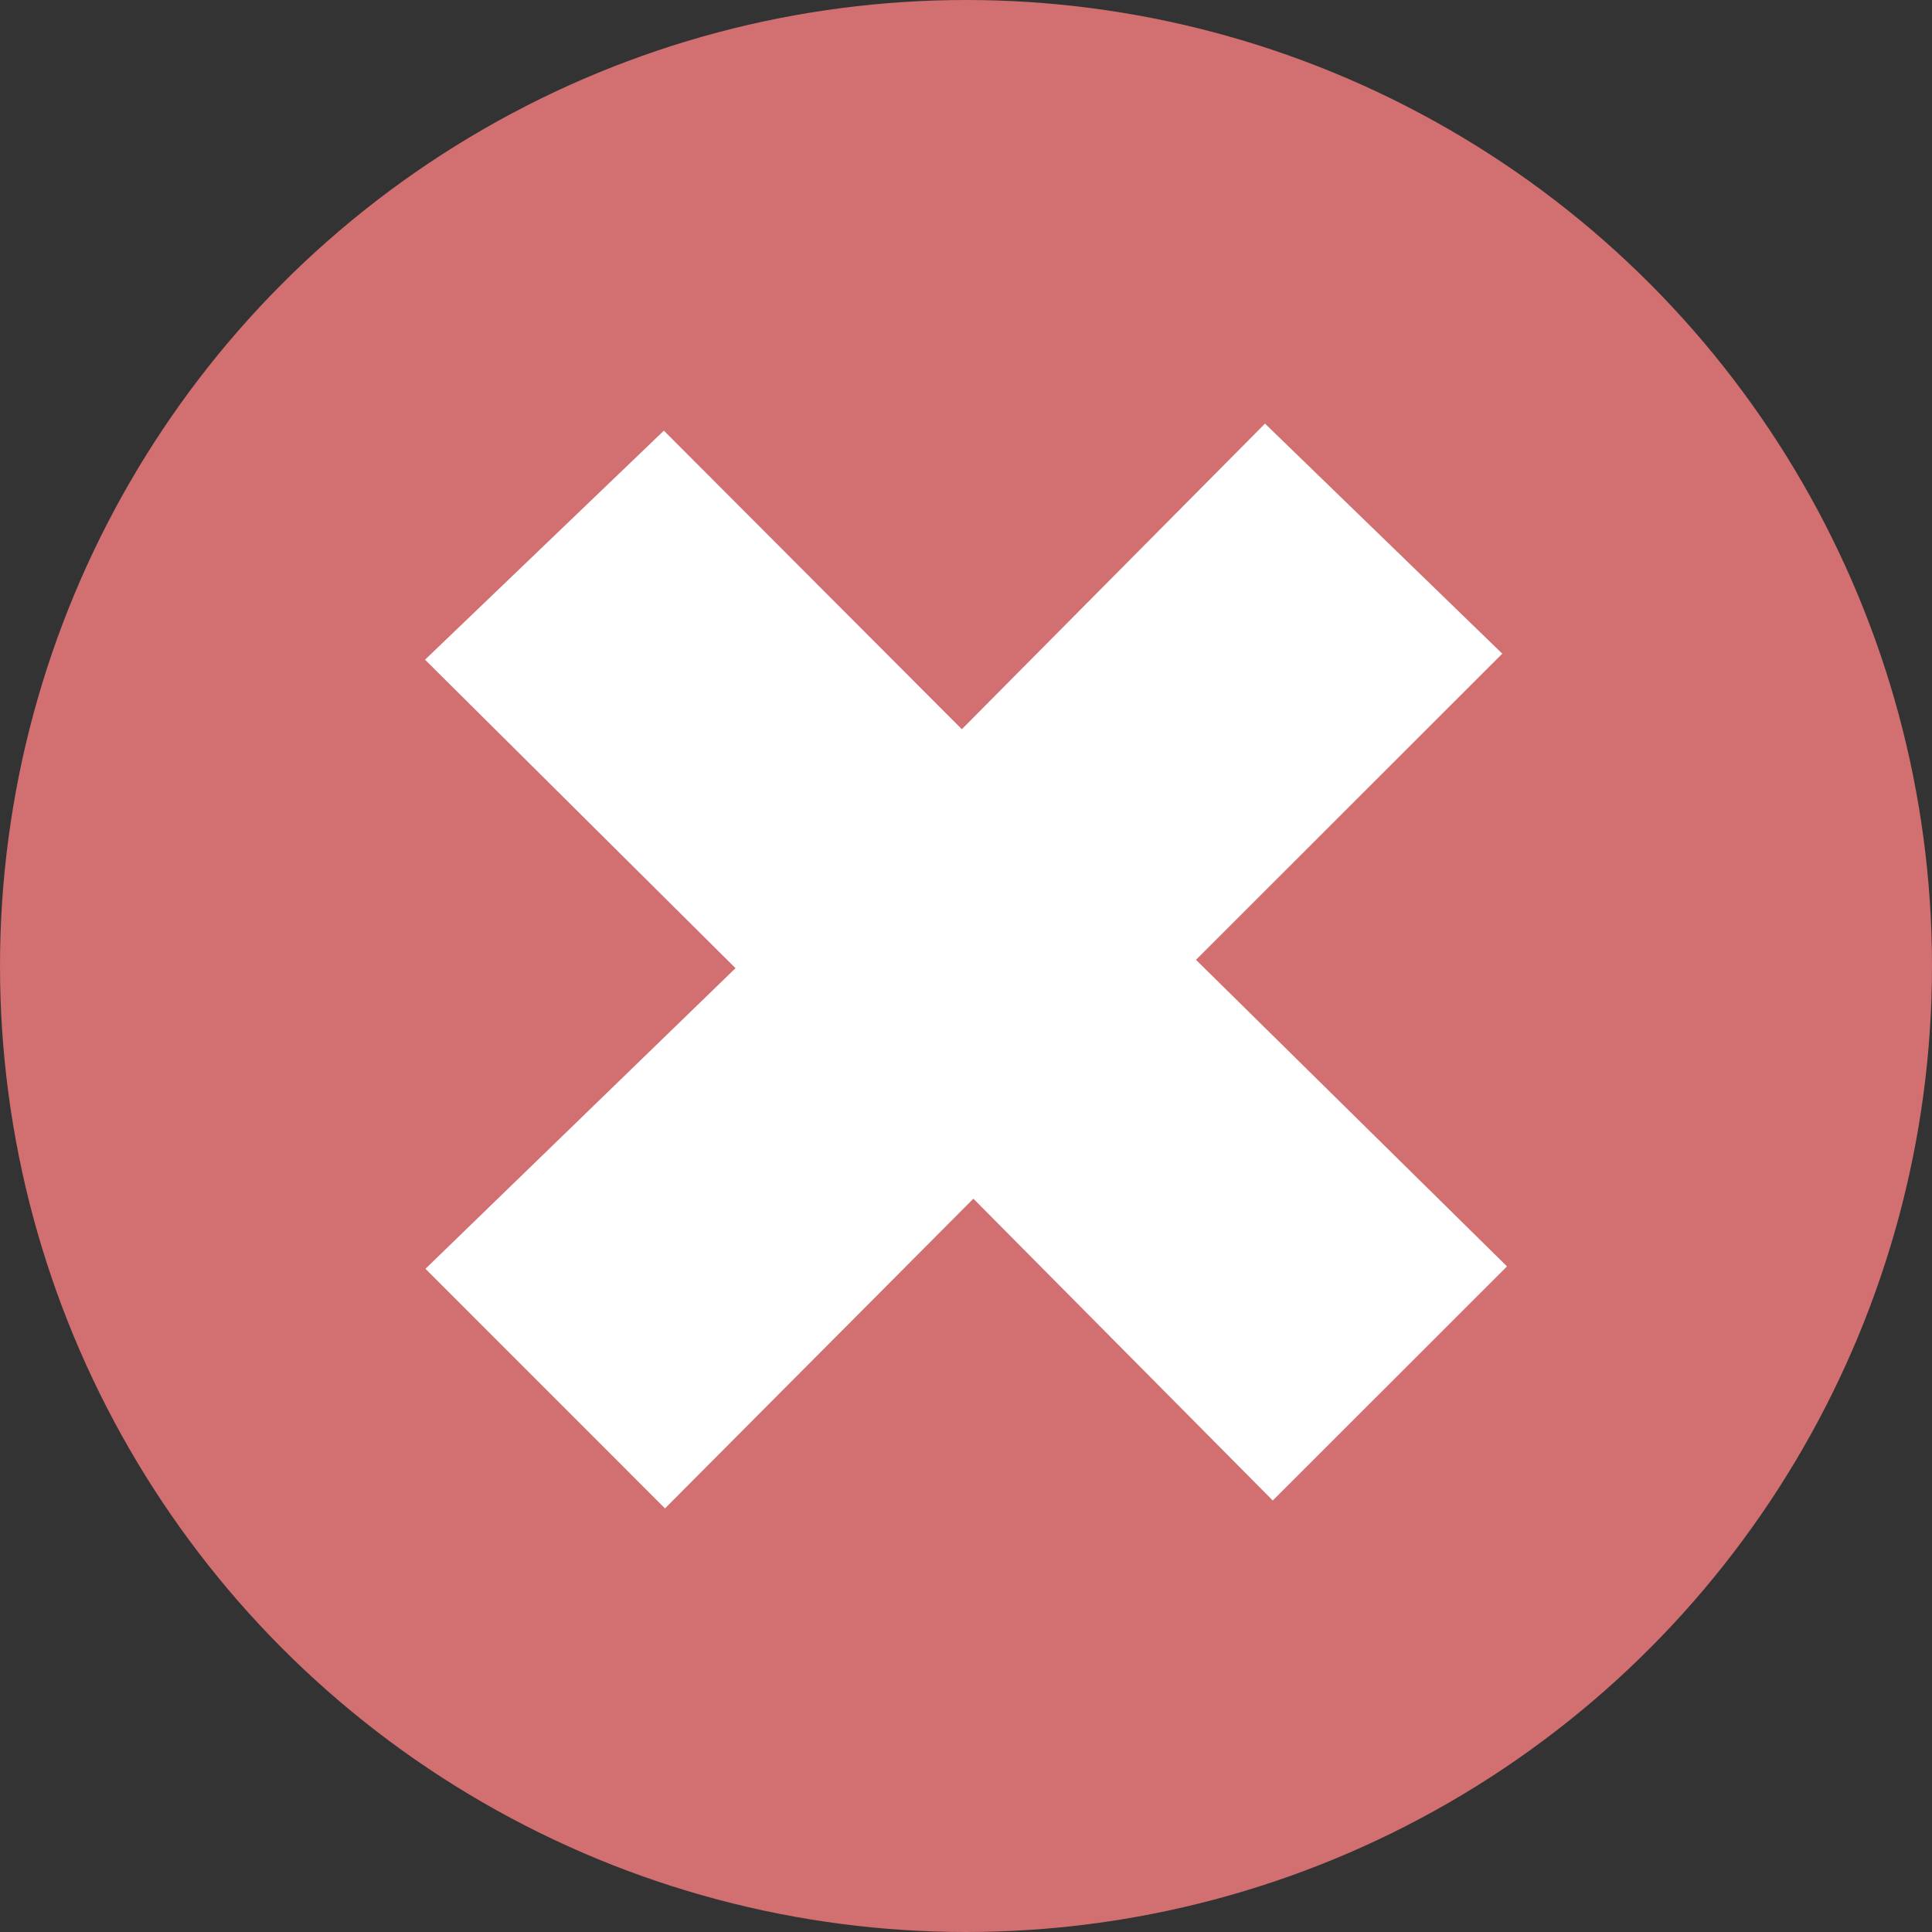 <?xml version="1.0" encoding="utf-8"?>
<!-- Generator: Adobe Illustrator 16.0.0, SVG Export Plug-In . SVG Version: 6.00 Build 0)  -->
<!DOCTYPE svg PUBLIC "-//W3C//DTD SVG 1.1//EN" "http://www.w3.org/Graphics/SVG/1.1/DTD/svg11.dtd">
<svg version="1.1" id="Layer_1" xmlns="http://www.w3.org/2000/svg" xmlns:xlink="http://www.w3.org/1999/xlink" x="0px" y="0px"
	 width="50px" height="50px" viewBox="0 0 50 50" enable-background="new 0 0 50 50" xml:space="preserve">
<rect x="0" y="0" width="50" height="50" fill="#333333" stroke="none"/>
<g>
	<circle fill="#D16F71" cx="25" cy="25" r="25"/>
	<path fill="#FFFFFF" d="M17.21,39.037c-2.145-2.146-4.126-4.128-6.199-6.201c2.617-2.538,5.293-5.133,8.024-7.78
		c-2.77-2.752-5.387-5.353-8.035-7.983c2.126-2.04,4.147-3.979,6.181-5.928c2.467,2.472,5.077,5.088,7.711,7.727
		c2.706-2.727,5.311-5.353,7.846-7.909c2.123,2.06,4.136,4.01,6.141,5.954c-2.631,2.629-5.244,5.24-7.927,7.923
		c2.791,2.75,5.444,5.368,8.049,7.934c-2.081,2.08-4.062,4.062-6.062,6.059c-2.531-2.551-5.149-5.191-7.748-7.811
		C22.439,33.785,19.83,36.407,17.21,39.037z"/>
</g>
</svg>
